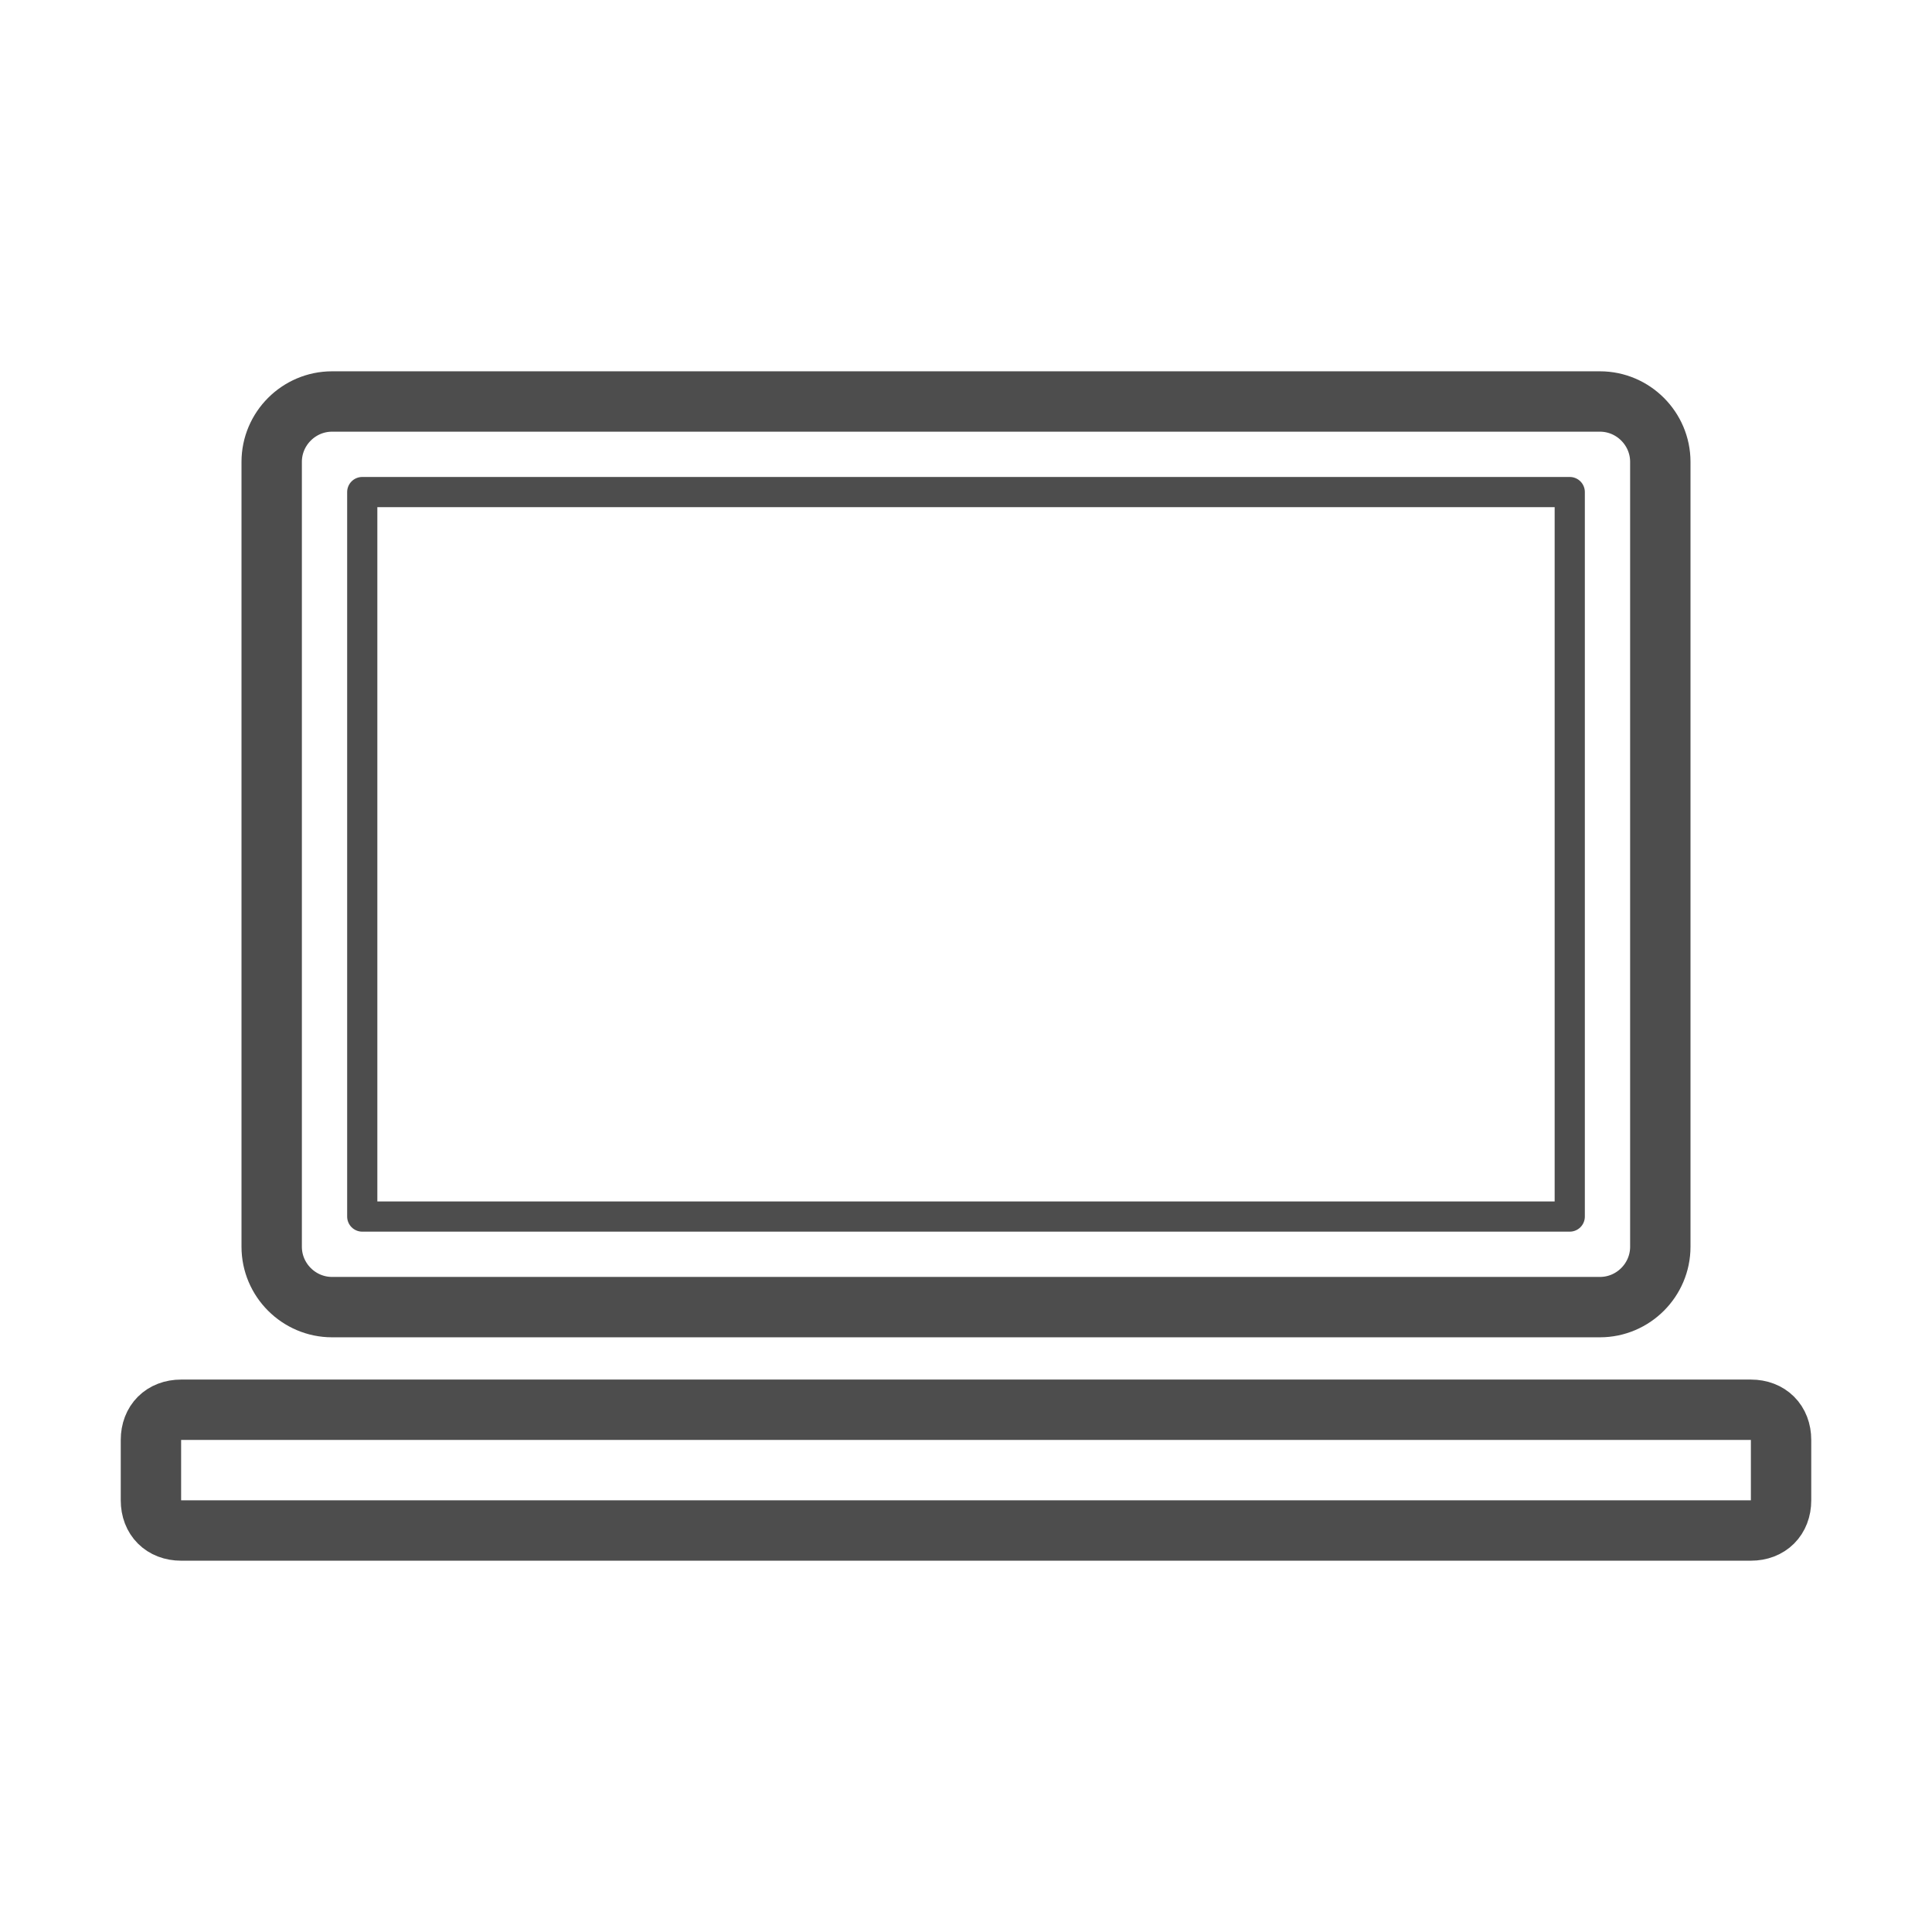 <?xml version="1.0"?>
<svg enable-background="new 0 0 64 64" height="64" id="Layer_1" version="1.1" viewBox="0 0 64 64" width="64" xml:space="preserve" xmlns="http://www.w3.org/2000/svg" xmlns:xlink="http://www.w3.org/1999/xlink"><g><path d=" M55,41.3c0,1.1-0.9,2-2,2H11c-1.1,0-2-0.9-2-2v-26c0-1.1,0.9-2,2-2h42c1.1,0,2,0.9,2,2V41.3z" fill="none" stroke="#4D4D4D" stroke-linecap="round" stroke-linejoin="round" stroke-miterlimit="10" stroke-width="2"></path><rect fill="none" height="24" stroke="#4D4D4D" stroke-linecap="round" stroke-linejoin="round" stroke-miterlimit="10" width="40" x="12" y="16.3"></rect><path d=" M59,49.7c0,0.6-0.4,1-1,1H6c-0.6,0-1-0.4-1-1v-2c0-0.6,0.4-1,1-1h52c0.6,0,1,0.4,1,1V49.7z" fill="none" stroke="#4D4D4D" stroke-linecap="round" stroke-linejoin="round" stroke-miterlimit="10" stroke-width="2"></path></g></svg>